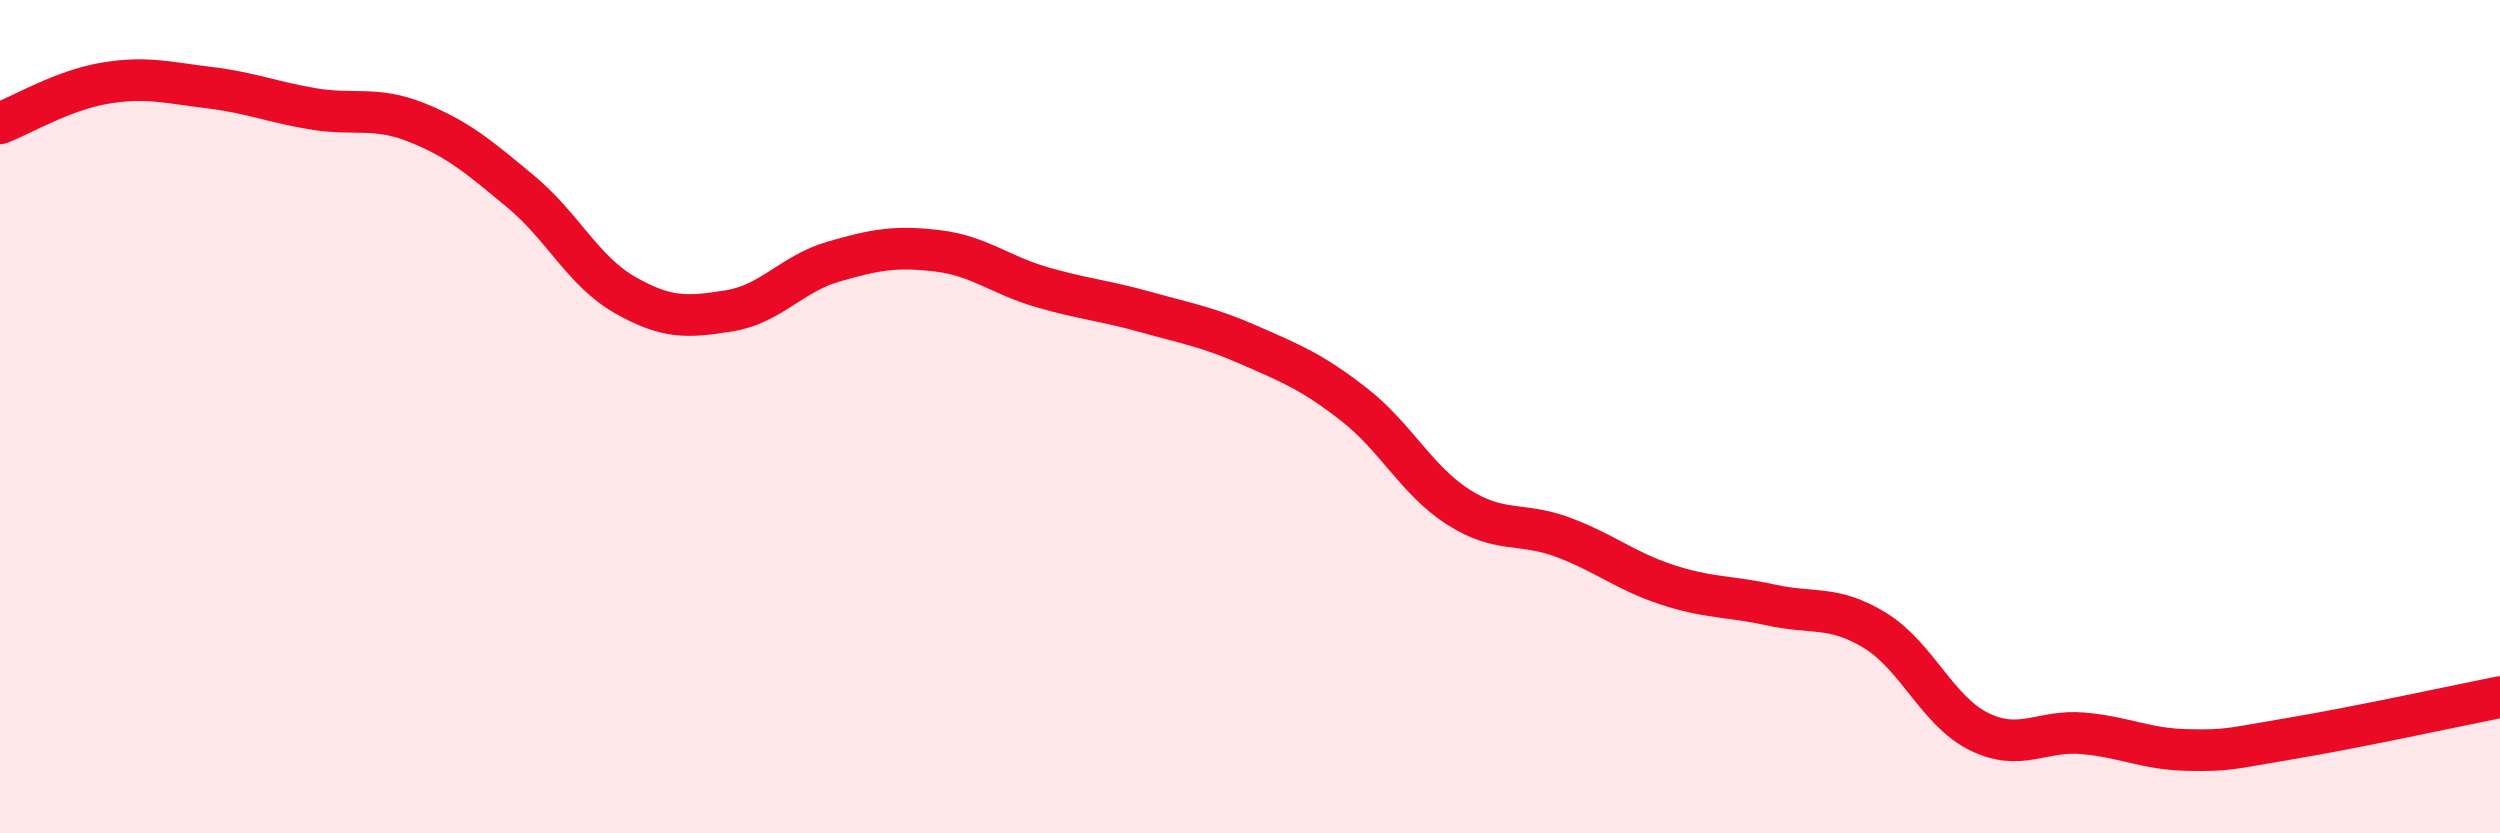 
    <svg width="60" height="20" viewBox="0 0 60 20" xmlns="http://www.w3.org/2000/svg">
      <path
        d="M 0,2.96 C 0.5,2.77 1.5,2.17 2.5,2 C 3.5,1.83 4,1.98 5,2.1 C 6,2.22 6.5,2.44 7.5,2.61 C 8.5,2.78 9,2.54 10,2.94 C 11,3.34 11.5,3.77 12.5,4.6 C 13.5,5.43 14,6.51 15,7.08 C 16,7.65 16.5,7.62 17.5,7.46 C 18.5,7.3 19,6.57 20,6.28 C 21,5.99 21.5,5.9 22.5,6.02 C 23.5,6.14 24,6.6 25,6.89 C 26,7.18 26.5,7.21 27.5,7.49 C 28.5,7.77 29,7.85 30,8.29 C 31,8.73 31.5,8.93 32.5,9.71 C 33.5,10.49 34,11.53 35,12.17 C 36,12.81 36.5,12.52 37.5,12.89 C 38.5,13.26 39,13.7 40,14.03 C 41,14.36 41.5,14.3 42.5,14.52 C 43.5,14.74 44,14.52 45,15.13 C 46,15.74 46.5,17.07 47.5,17.56 C 48.5,18.05 49,17.51 50,17.6 C 51,17.69 51.5,17.98 52.5,18 C 53.5,18.02 53.5,17.97 55,17.72 C 56.5,17.47 59,16.93 60,16.73L60 20L0 20Z"
        fill="#EB0A25"
        opacity="0.1"
        stroke-linecap="round"
        stroke-linejoin="round"
      />
      <path
        d="M 0,2.96 C 0.5,2.77 1.5,2.17 2.5,2 C 3.5,1.83 4,1.98 5,2.1 C 6,2.22 6.5,2.44 7.5,2.61 C 8.5,2.78 9,2.54 10,2.94 C 11,3.34 11.5,3.77 12.5,4.6 C 13.5,5.43 14,6.51 15,7.08 C 16,7.65 16.5,7.62 17.5,7.46 C 18.5,7.3 19,6.57 20,6.28 C 21,5.99 21.5,5.9 22.5,6.02 C 23.5,6.14 24,6.6 25,6.89 C 26,7.18 26.5,7.21 27.5,7.49 C 28.5,7.77 29,7.85 30,8.29 C 31,8.73 31.5,8.93 32.5,9.71 C 33.5,10.49 34,11.53 35,12.17 C 36,12.81 36.5,12.52 37.5,12.89 C 38.5,13.26 39,13.7 40,14.03 C 41,14.36 41.5,14.3 42.5,14.52 C 43.5,14.74 44,14.52 45,15.13 C 46,15.74 46.5,17.07 47.5,17.56 C 48.5,18.05 49,17.51 50,17.6 C 51,17.69 51.5,17.98 52.5,18 C 53.5,18.02 53.5,17.97 55,17.72 C 56.5,17.47 59,16.93 60,16.73"
        stroke="#EB0A25"
        stroke-width="1"
        fill="none"
        stroke-linecap="round"
        stroke-linejoin="round"
      />
    </svg>
  